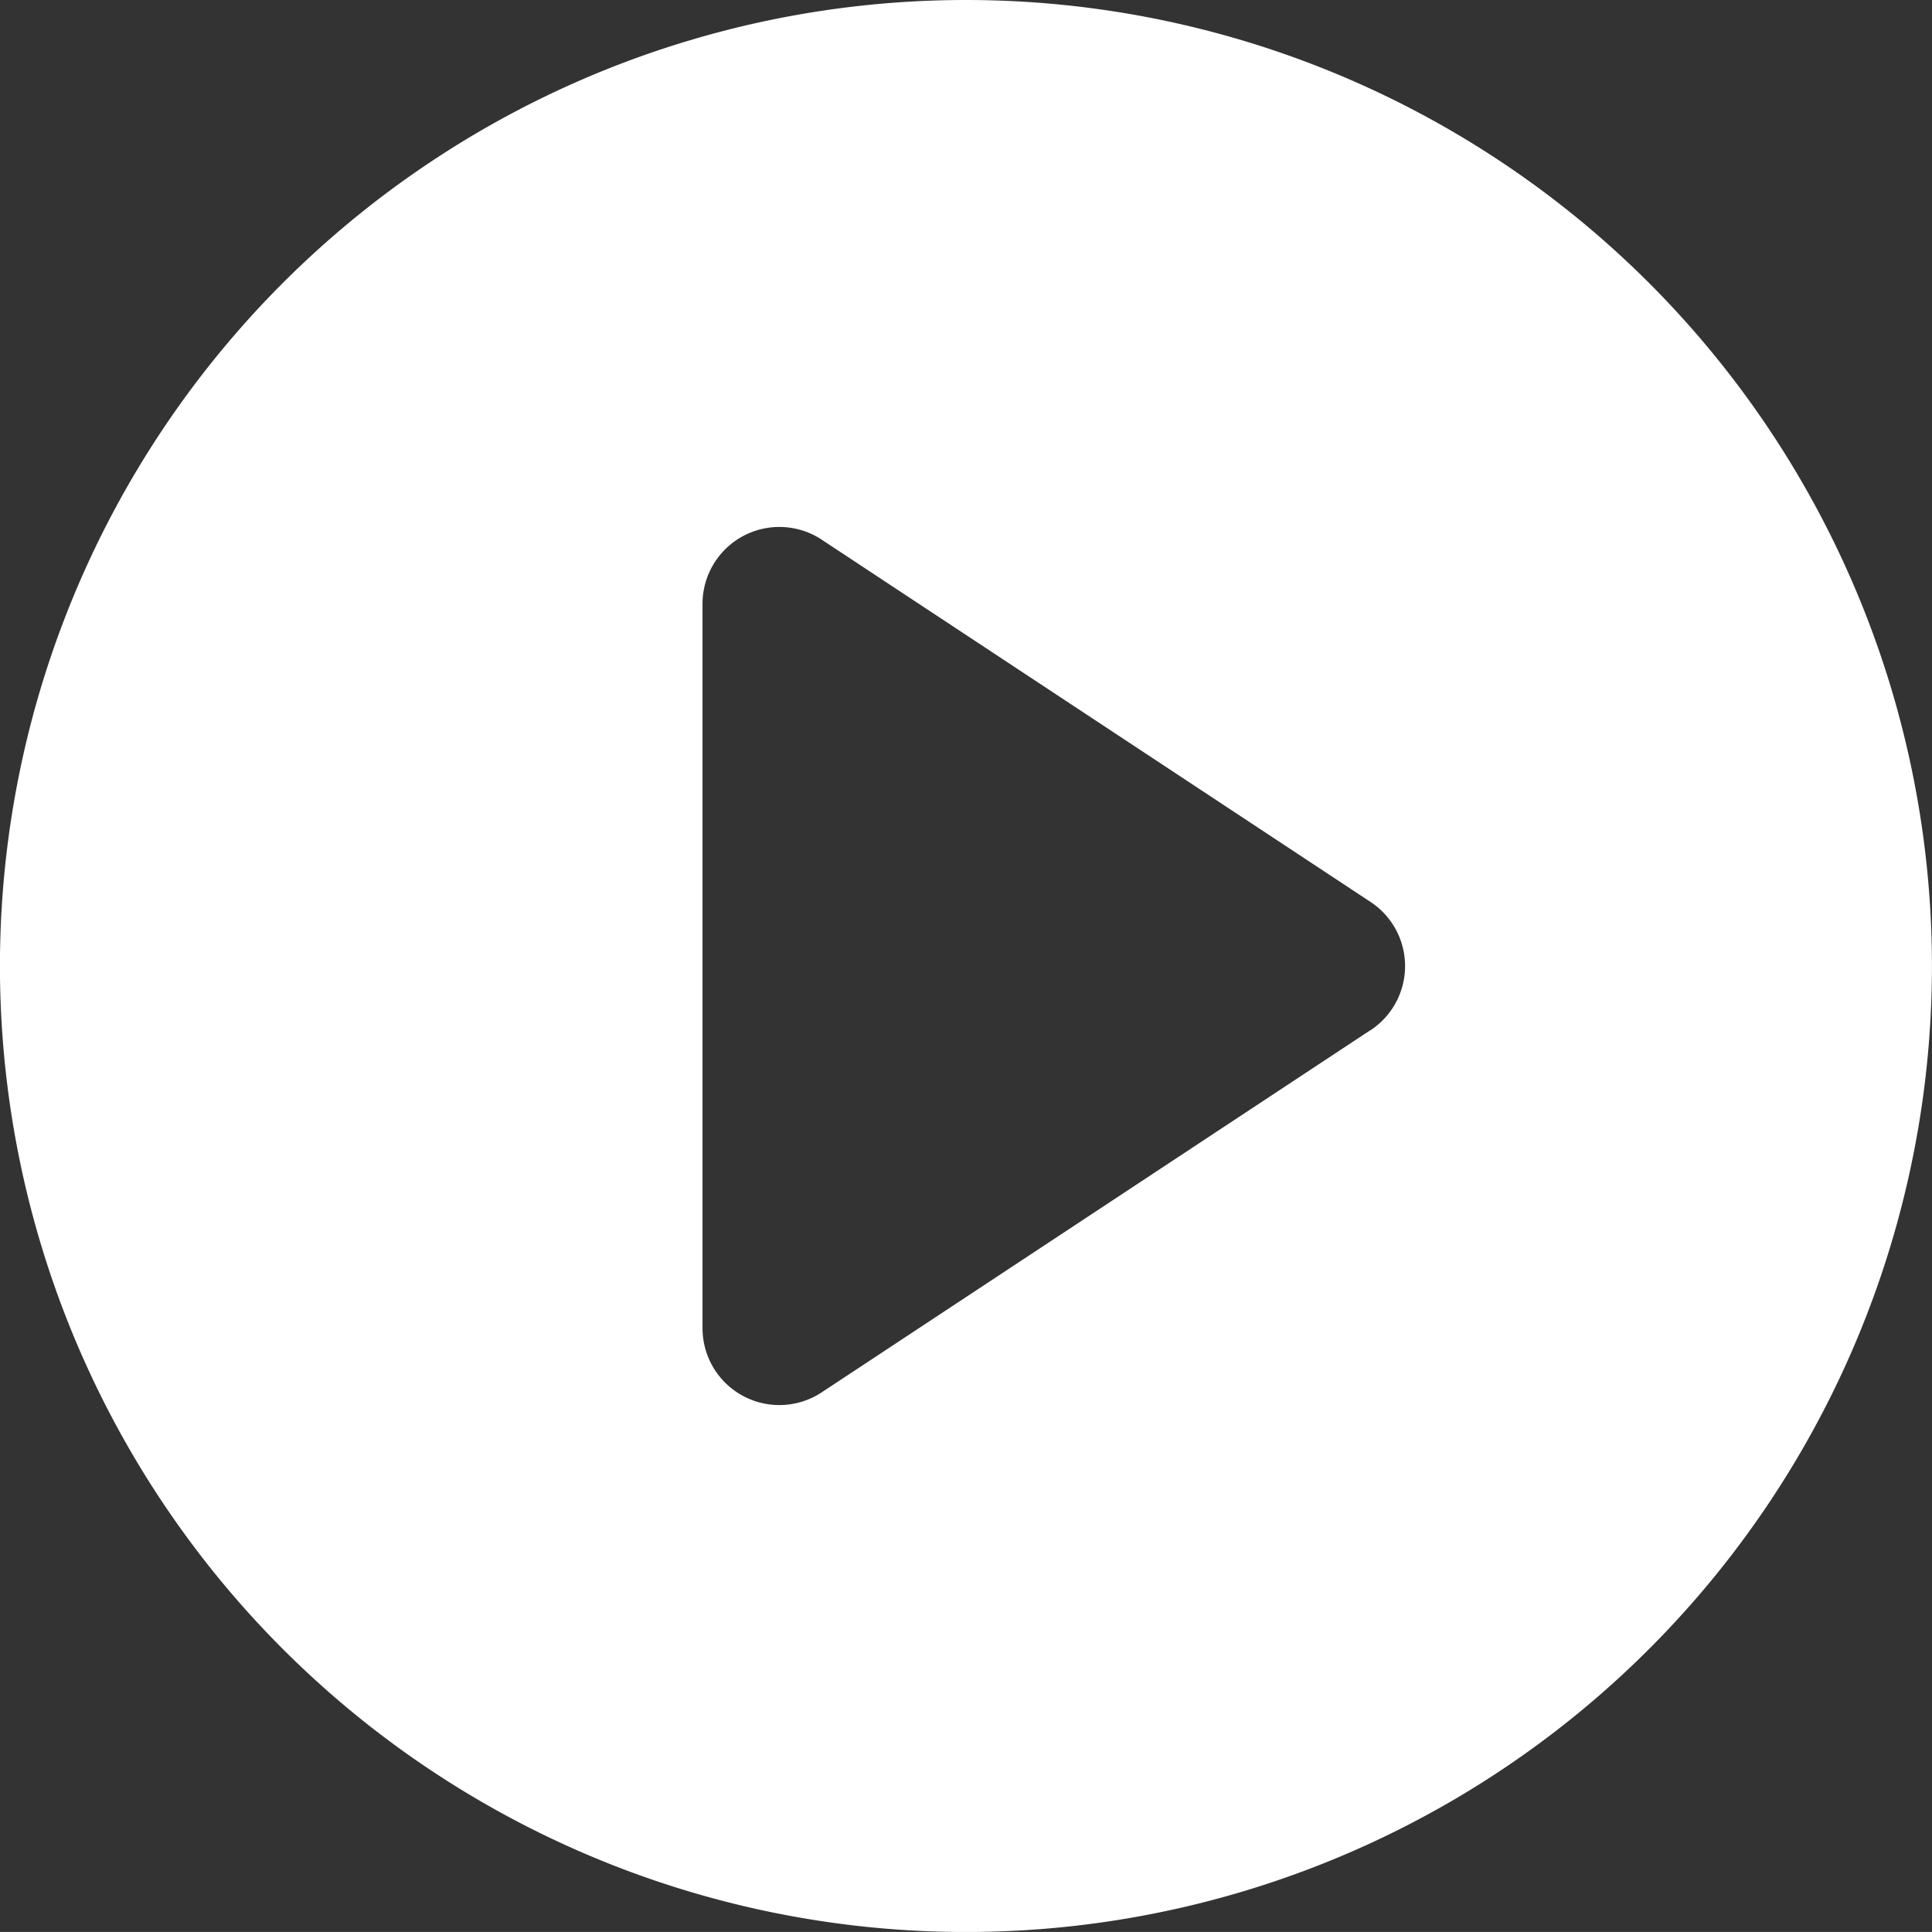 <svg xmlns="http://www.w3.org/2000/svg" width="34.772" height="34.771" viewBox="0 0 34.772 34.771">
  <rect x="0" y="0" width="34.772" height="34.771" fill="#333333" stroke="none"/>
  <path id="_24gf-playCircle" data-name="24gf-playCircle" d="M60.052,42.667A17.386,17.386,0,1,0,77.438,60.052,17.386,17.386,0,0,0,60.052,42.667Zm7.281,18.54-9.878,6.52a1.383,1.383,0,0,1-2.144-1.154V53.534a1.383,1.383,0,0,1,2.145-1.154l9.878,6.52a1.383,1.383,0,0,1,0,2.309Z" transform="translate(-42.667 -42.667)" fill="#fff"/>
</svg>
